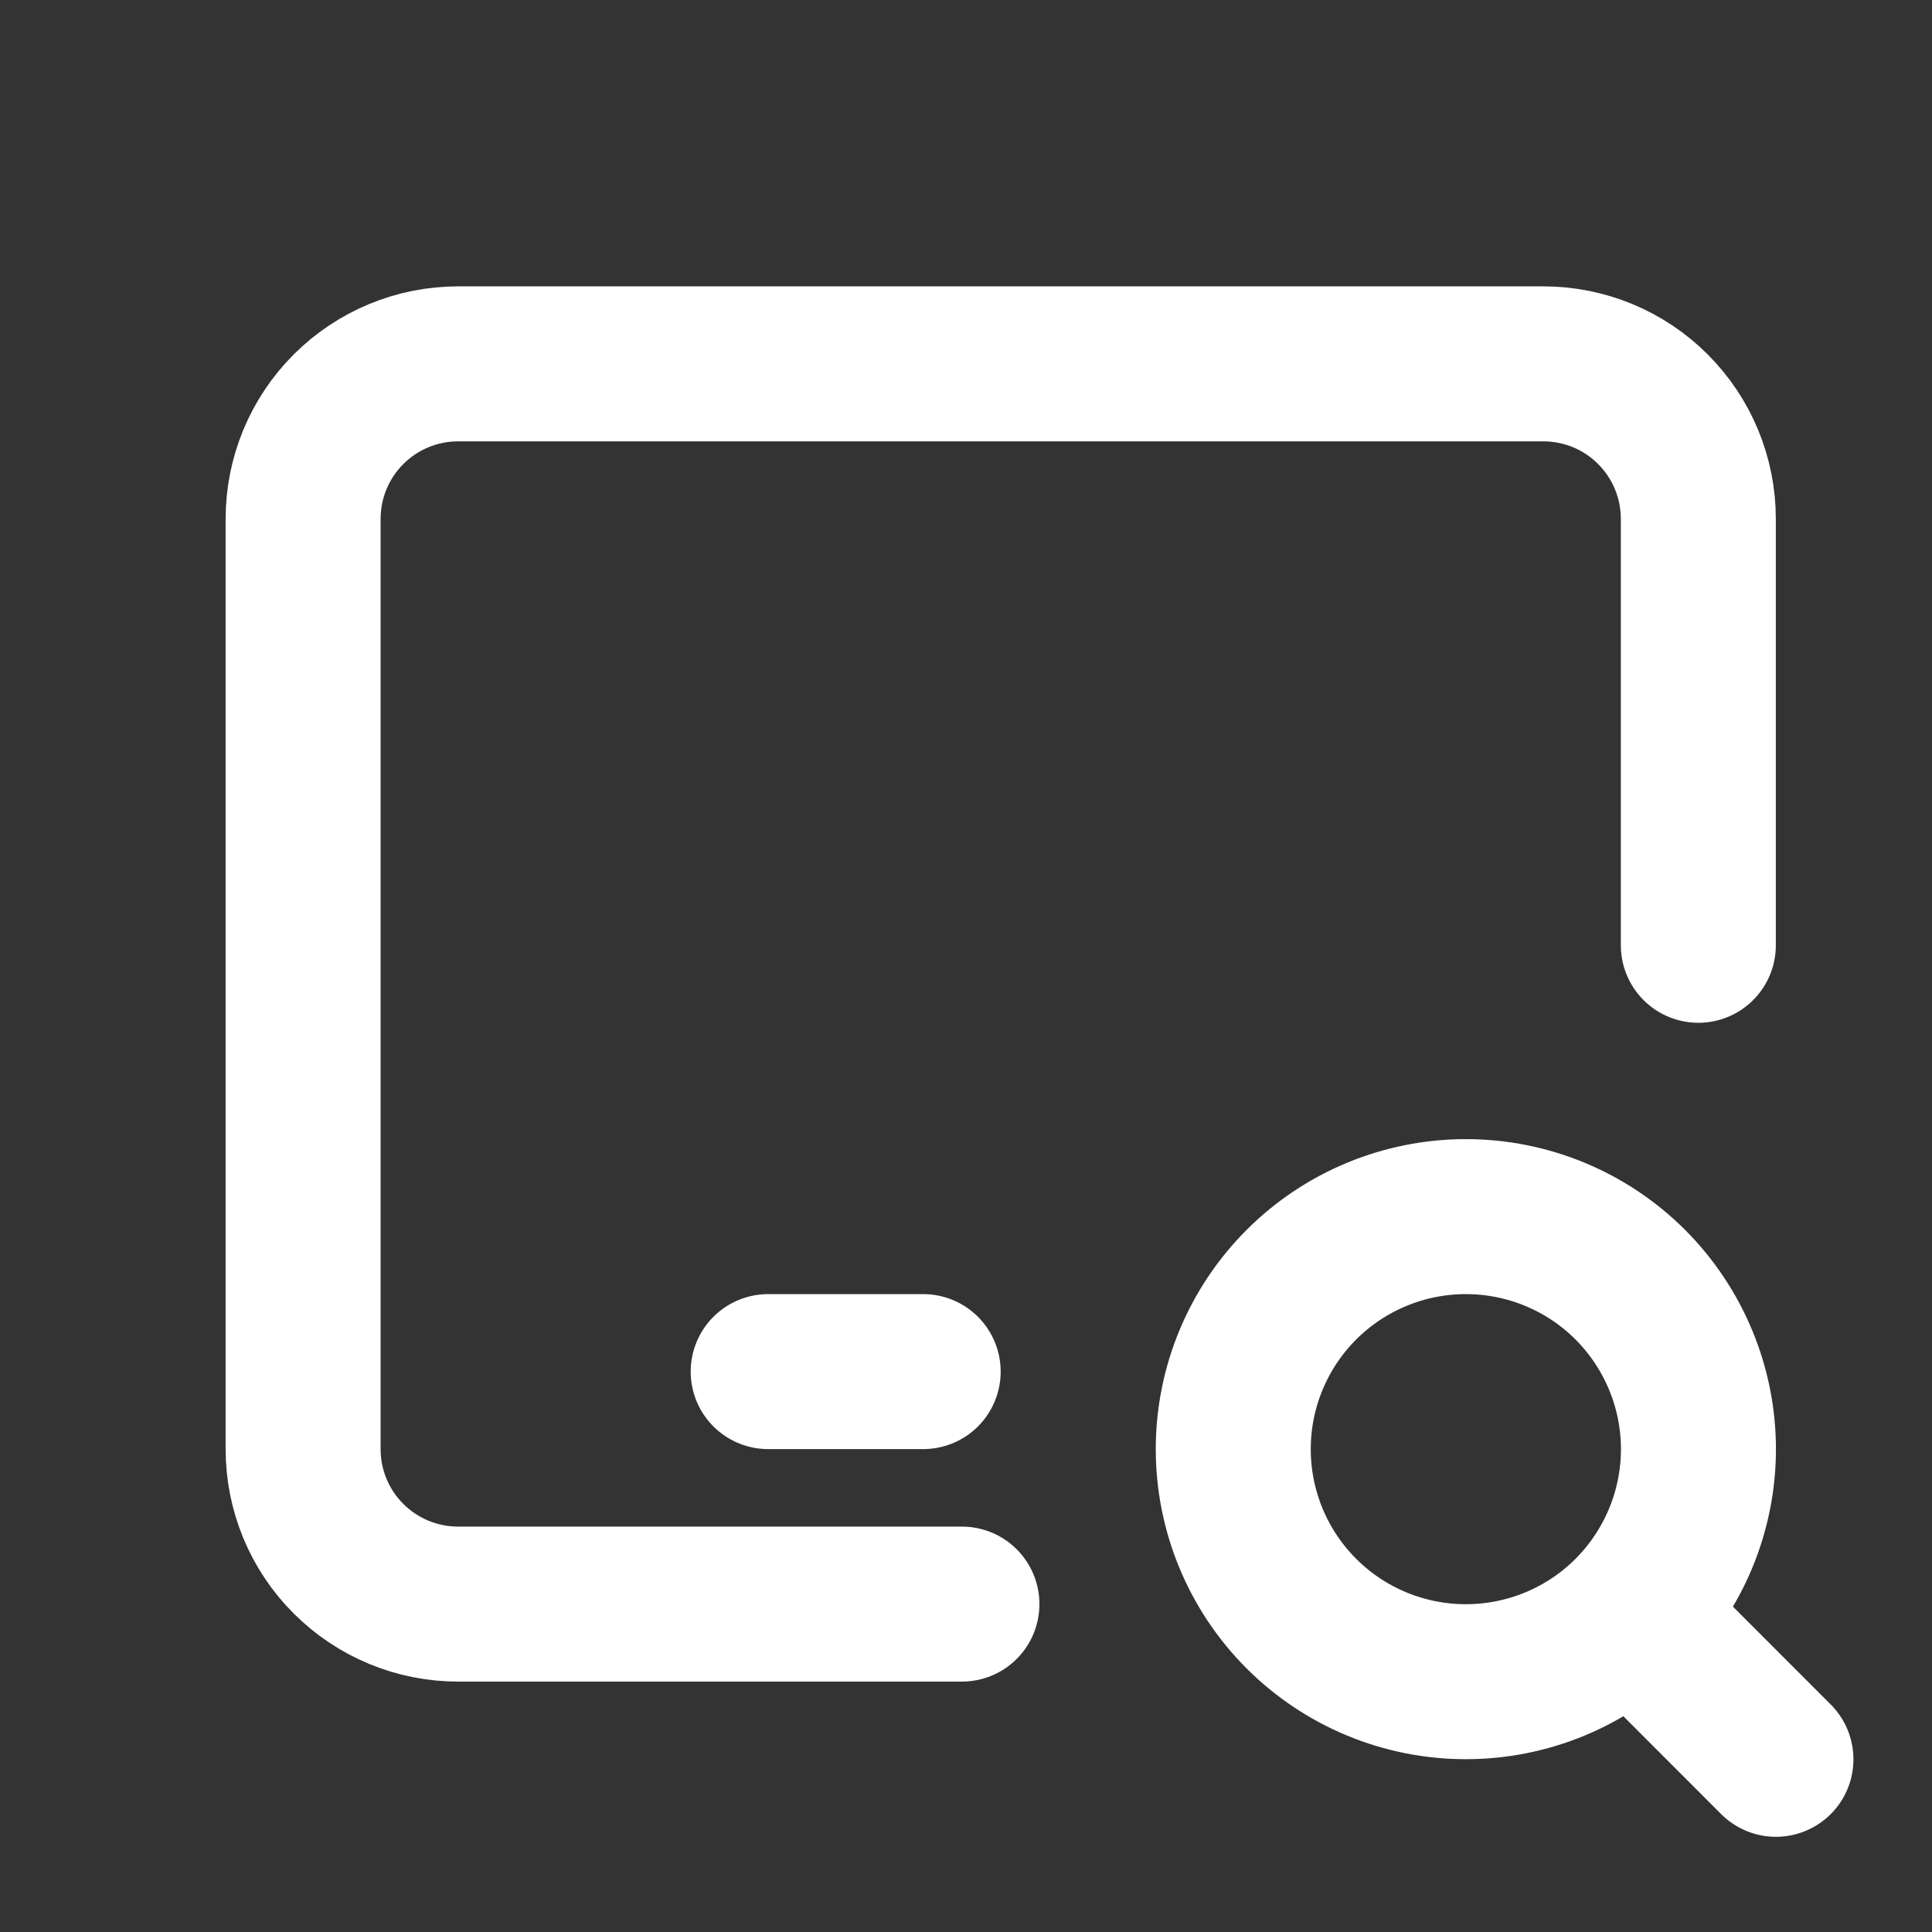 <?xml version="1.0" encoding="UTF-8"?> <svg xmlns="http://www.w3.org/2000/svg" width="18" height="18" viewBox="0 0 18 18" fill="none"><rect x="0" y="0" width="18" height="18" fill="#333333" stroke="none"/><g clip-path="url(#clip0_2001_741)"><path d="M8.962 14.945H4.268C3.885 14.945 3.518 14.793 3.247 14.522C2.976 14.252 2.824 13.884 2.824 13.501V4.835C2.824 4.451 2.976 4.084 3.247 3.813C3.518 3.542 3.885 3.39 4.268 3.39H14.379C14.762 3.39 15.13 3.542 15.4 3.813C15.671 4.084 15.823 4.451 15.823 4.835V8.807M7.157 12.779H8.601" stroke="white" stroke-width="1.444" stroke-linecap="round" stroke-linejoin="round"></path><path d="M15.246 15.09L16.546 16.391M11.49 13.501C11.49 14.076 11.718 14.627 12.125 15.034C12.531 15.44 13.082 15.668 13.657 15.668C14.232 15.668 14.783 15.44 15.189 15.034C15.595 14.627 15.824 14.076 15.824 13.501C15.824 12.927 15.595 12.376 15.189 11.969C14.783 11.563 14.232 11.335 13.657 11.335C13.082 11.335 12.531 11.563 12.125 11.969C11.718 12.376 11.49 12.927 11.49 13.501Z" stroke="white" stroke-width="1.444" stroke-linecap="round" stroke-linejoin="round"></path></g><defs><clipPath id="clip0_2001_741"><rect width="17.333" height="17.333" fill="white" transform="translate(0.657 0.501)"></rect></clipPath></defs></svg> 